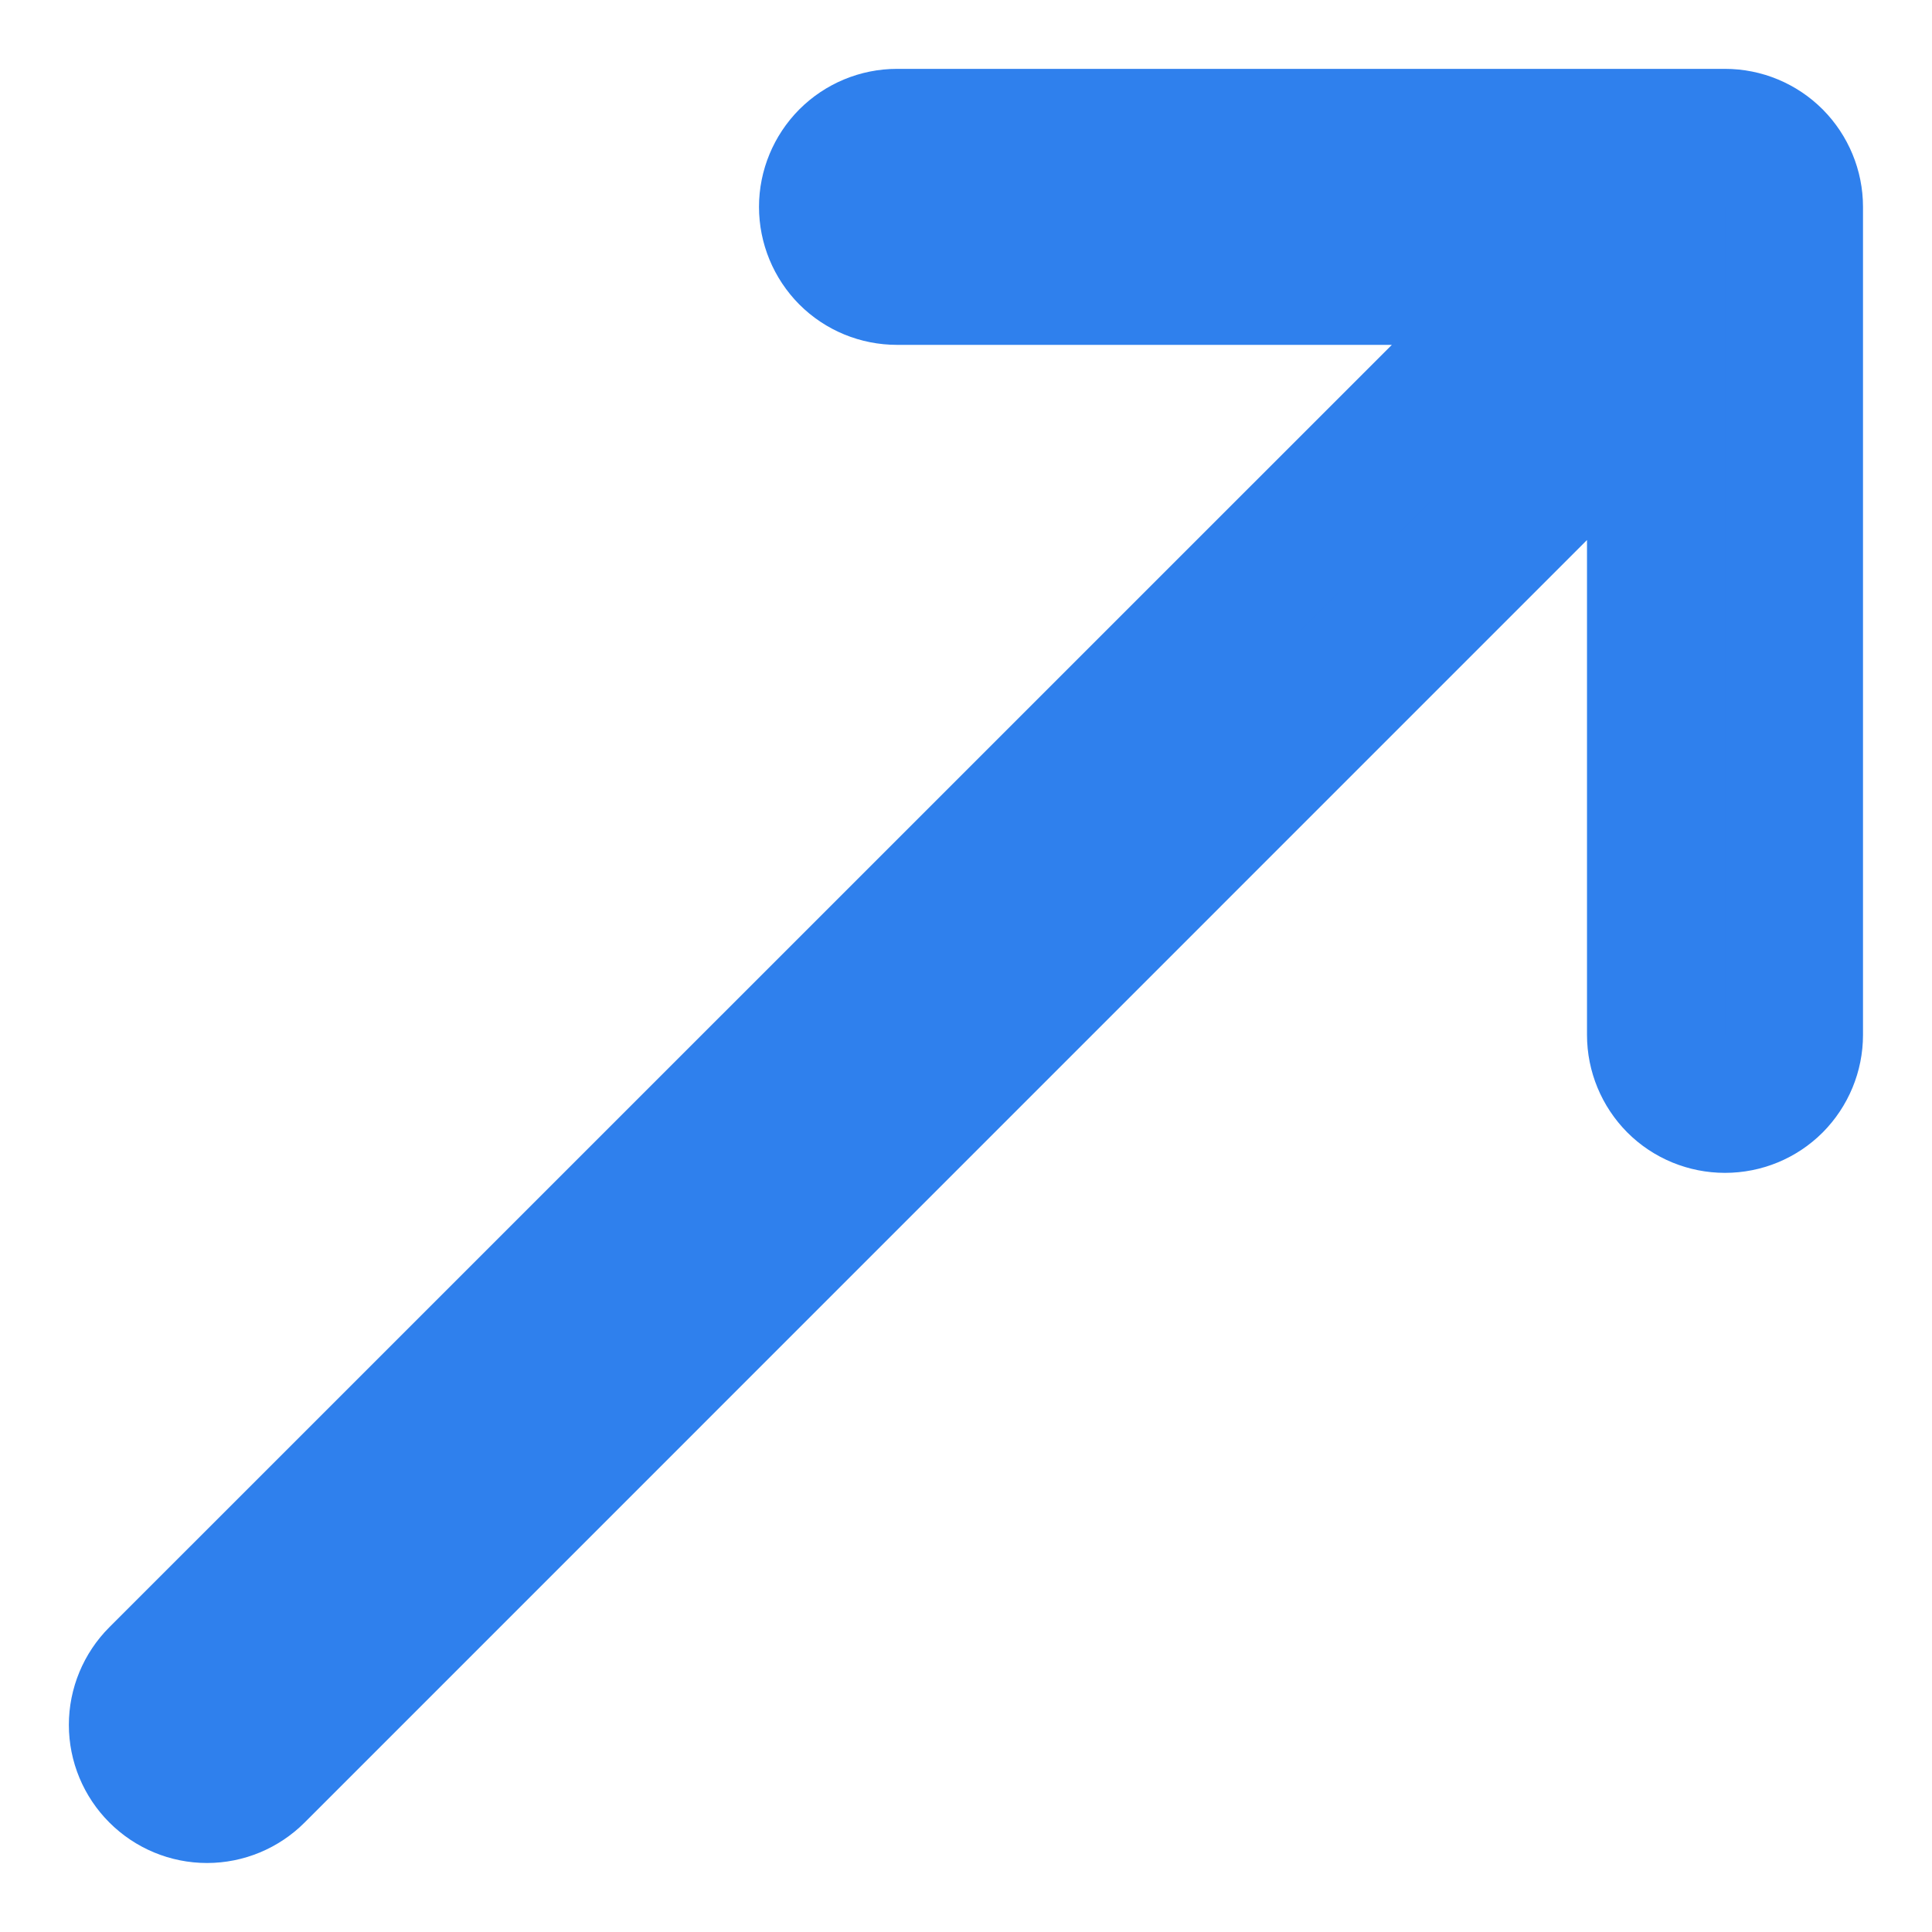 <svg width="14" height="14" viewBox="0 0 14 14" fill="none" xmlns="http://www.w3.org/2000/svg">
<path fill-rule="evenodd" clip-rule="evenodd" d="M13 1.499C13 1.367 12.947 1.24 12.854 1.146C12.76 1.052 12.633 0.999 12.5 0.999H6.5C6.367 0.999 6.24 1.052 6.146 1.146C6.053 1.24 6 1.367 6 1.499C6 1.632 6.053 1.759 6.146 1.853C6.24 1.947 6.367 1.999 6.5 1.999H11.293L1.146 12.145C1.052 12.239 0.999 12.367 0.999 12.499C0.999 12.632 1.052 12.759 1.146 12.853C1.24 12.947 1.367 13 1.5 13C1.633 13 1.76 12.947 1.854 12.853L12 2.706V7.499C12 7.632 12.053 7.759 12.146 7.853C12.24 7.947 12.367 7.999 12.5 7.999C12.633 7.999 12.76 7.947 12.854 7.853C12.947 7.759 13 7.632 13 7.499V1.499Z" fill="#2F80ED" stroke="#2F80ED"/>
</svg>
